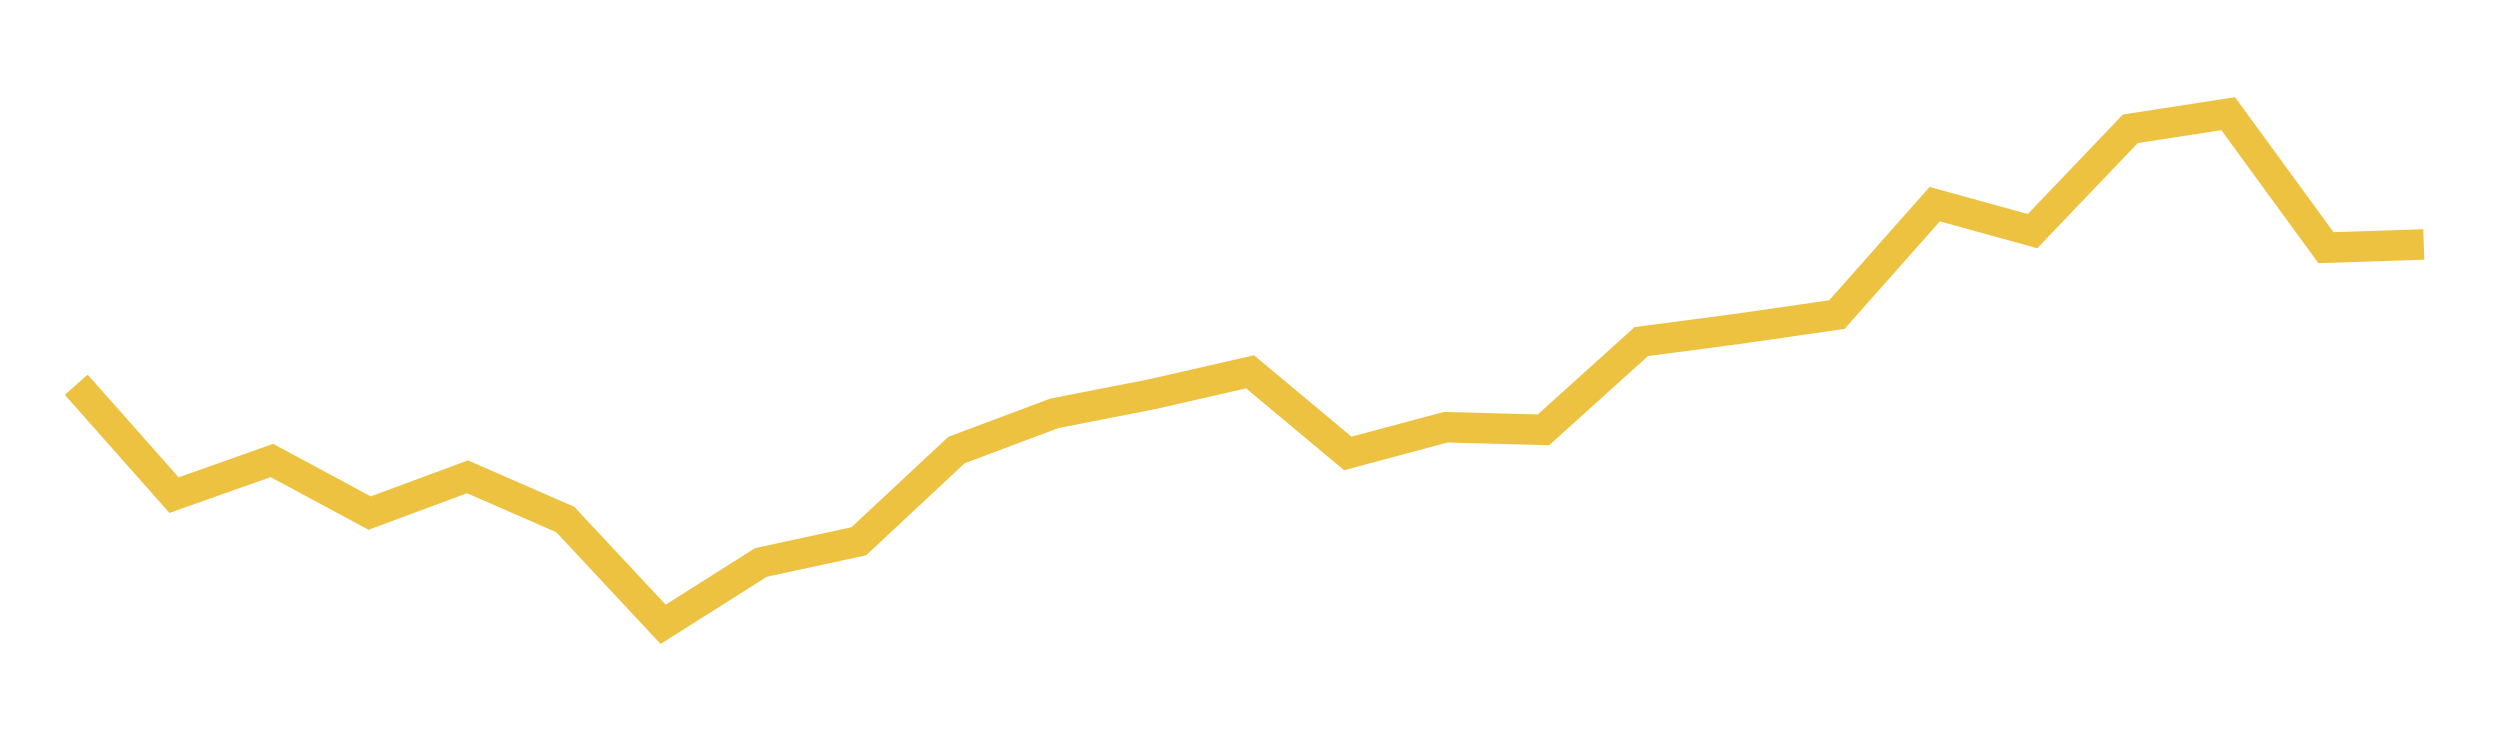 <svg width="164" height="48" xmlns="http://www.w3.org/2000/svg" xmlns:xlink="http://www.w3.org/1999/xlink"><path fill="none" stroke="rgb(237,194,64)" stroke-width="2" d="M5,25.237L11.417,32.481L17.833,30.207L24.25,33.658L30.667,31.278L37.083,34.081L43.5,40.955L49.917,36.896L56.333,35.508L62.75,29.52L69.167,27.114L75.583,25.858L82,24.391L88.417,29.745L94.833,28.026L101.25,28.198L107.667,22.408L114.083,21.562L120.5,20.636L126.917,13.392L133.333,15.163L139.75,8.448L146.167,7.457L152.583,16.247L159,16.036"></path></svg>